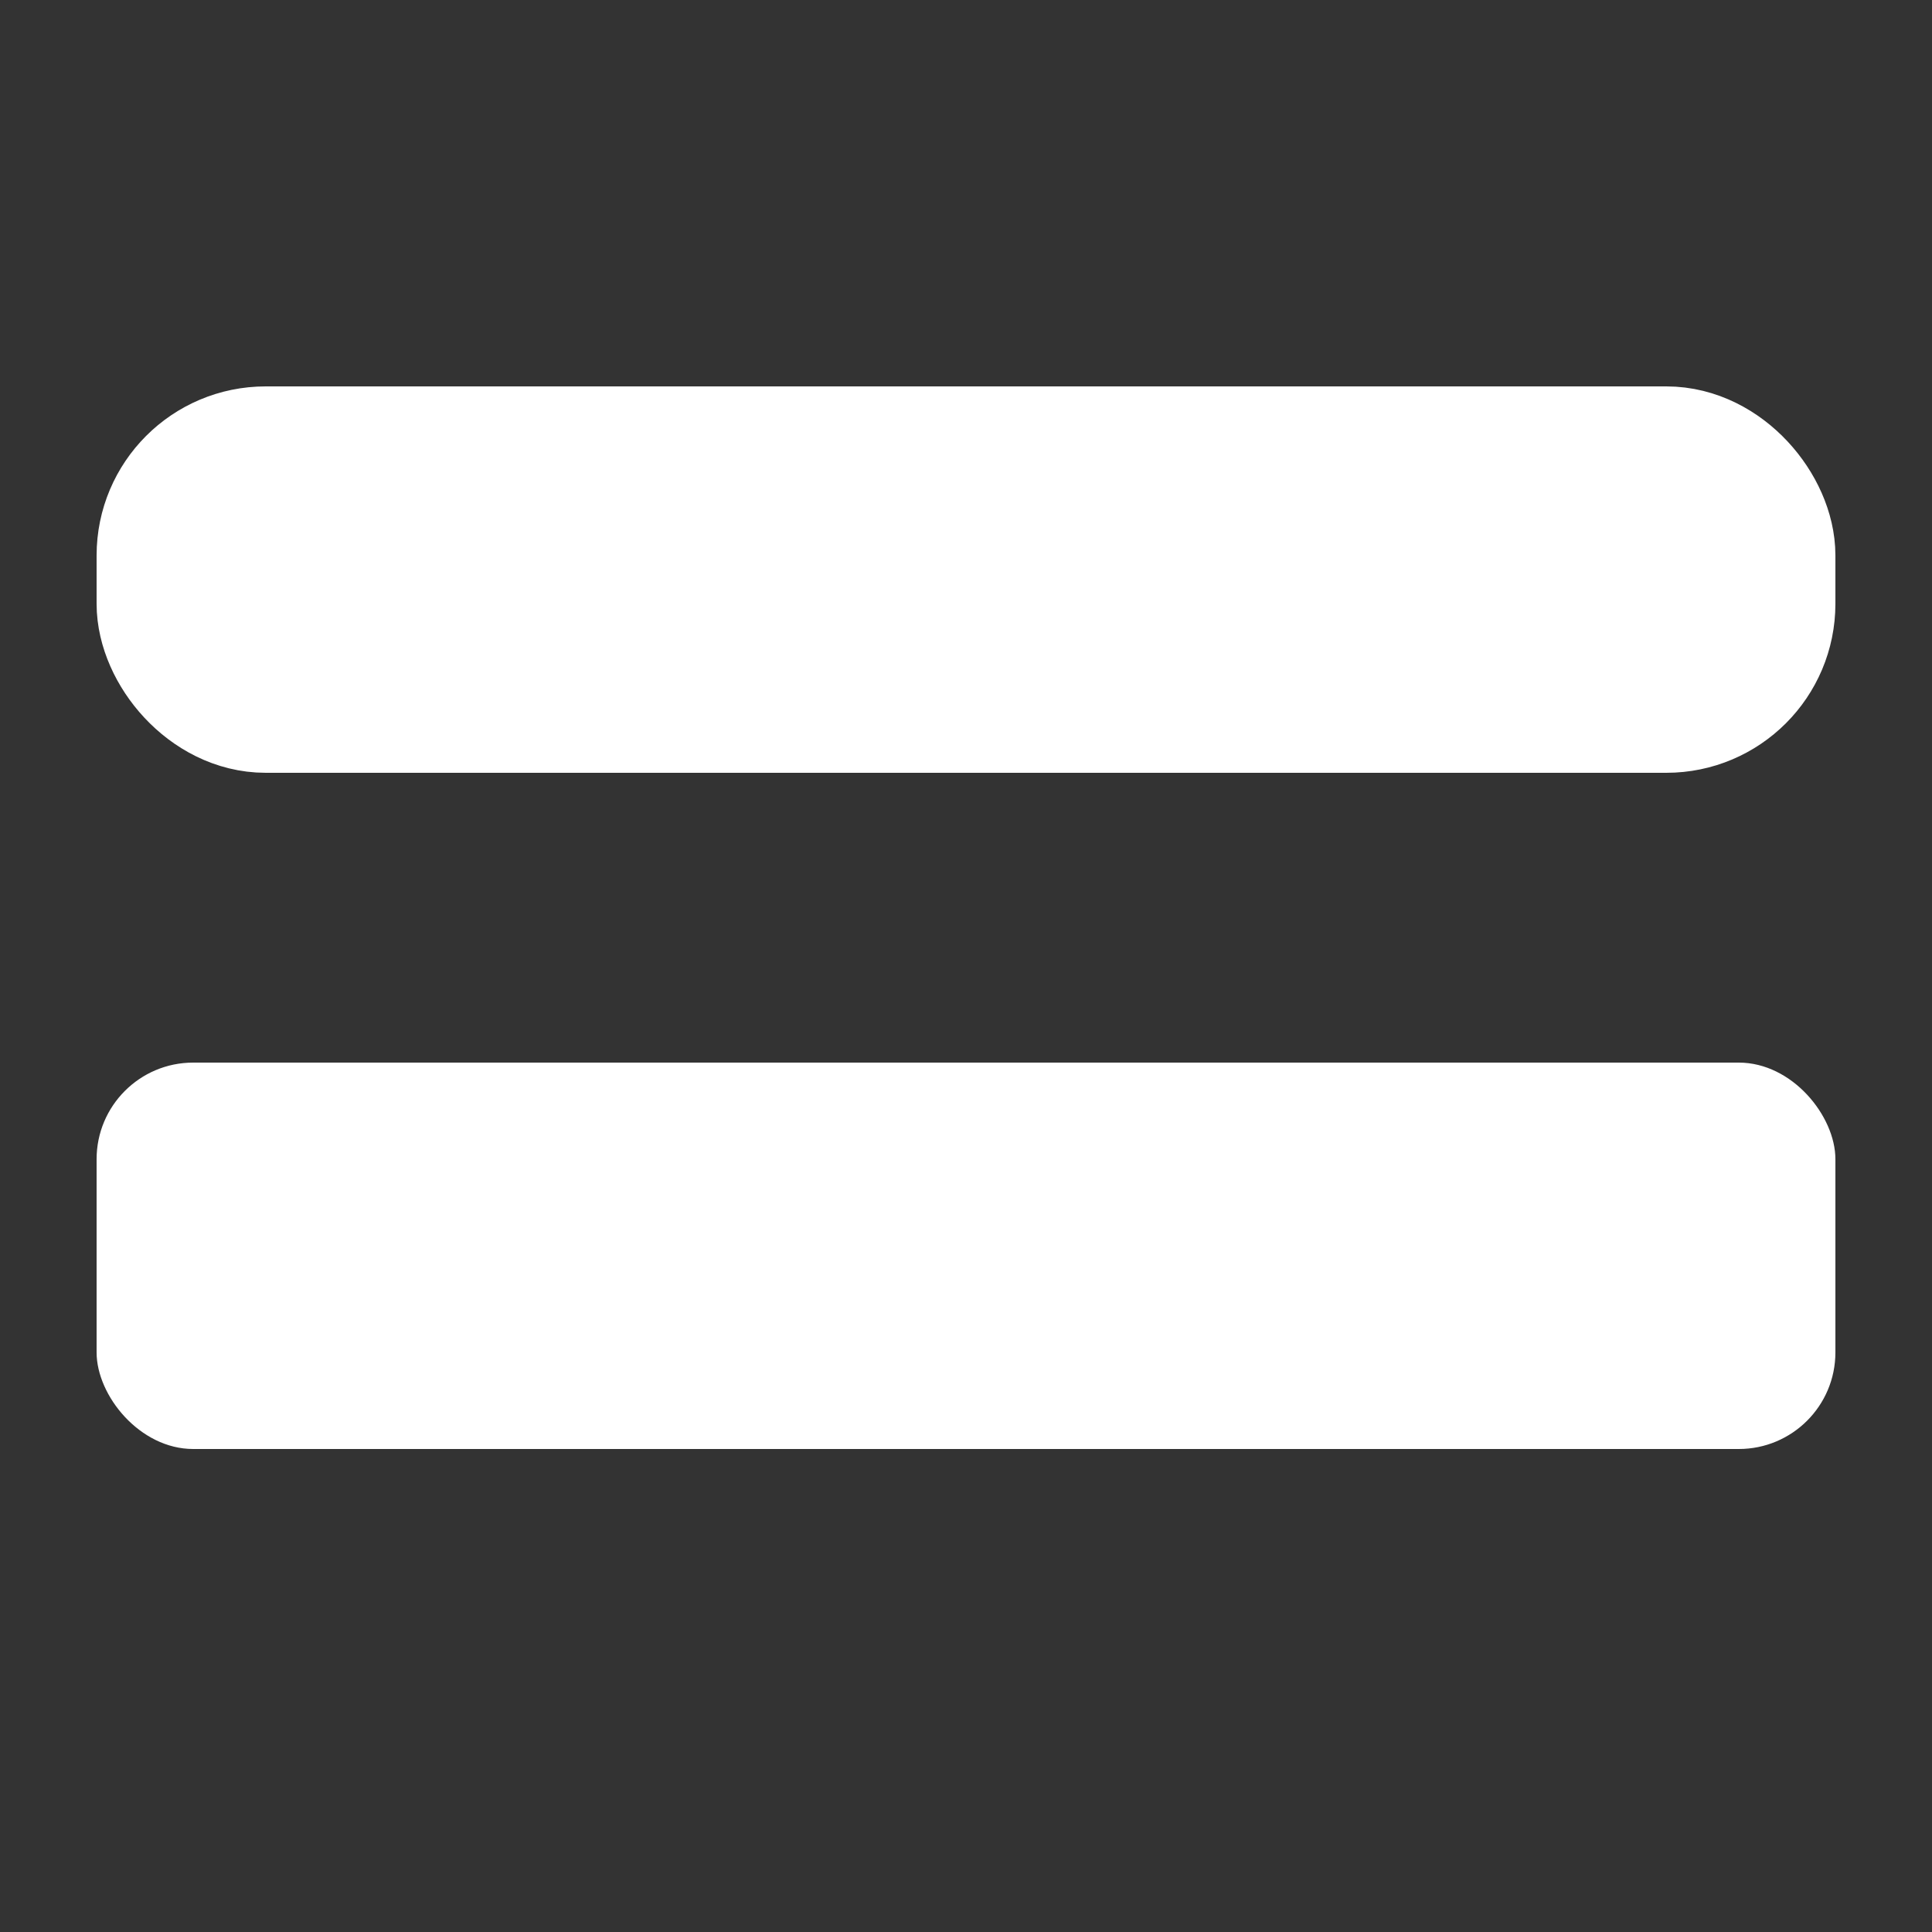 <?xml version="1.0" encoding="UTF-8"?>
<svg width="20px" height="20px" viewBox="0 0 20 20" version="1.1" xmlns="http://www.w3.org/2000/svg" xmlns:xlink="http://www.w3.org/1999/xlink">
    <rect x="0" y="0" width="20" height="20" fill="#333333" stroke="none"/>
    <!-- Generator: Sketch 52.6 (67491) - http://www.bohemiancoding.com/sketch -->
    <title>Icons / ico_Queue</title>
    <desc>Created with Sketch.</desc>
    <g id="Icons-/-ico_Queue" stroke="none" stroke-width="1" fill="none" fill-rule="evenodd">
        <g id="Group" transform="translate(1, 4)" fill="#FFFFFF" fill-rule="nonzero">
            <rect id="Rectangle" stroke="#FFFFFF" stroke-width="1.5" x="0.75" y="0.75" width="16.5" height="2.5" rx="1"></rect>
            <rect id="Rectangle-Copy-13" x="0" y="7" width="18" height="4" rx="1"></rect>
        </g>
    </g>
</svg>